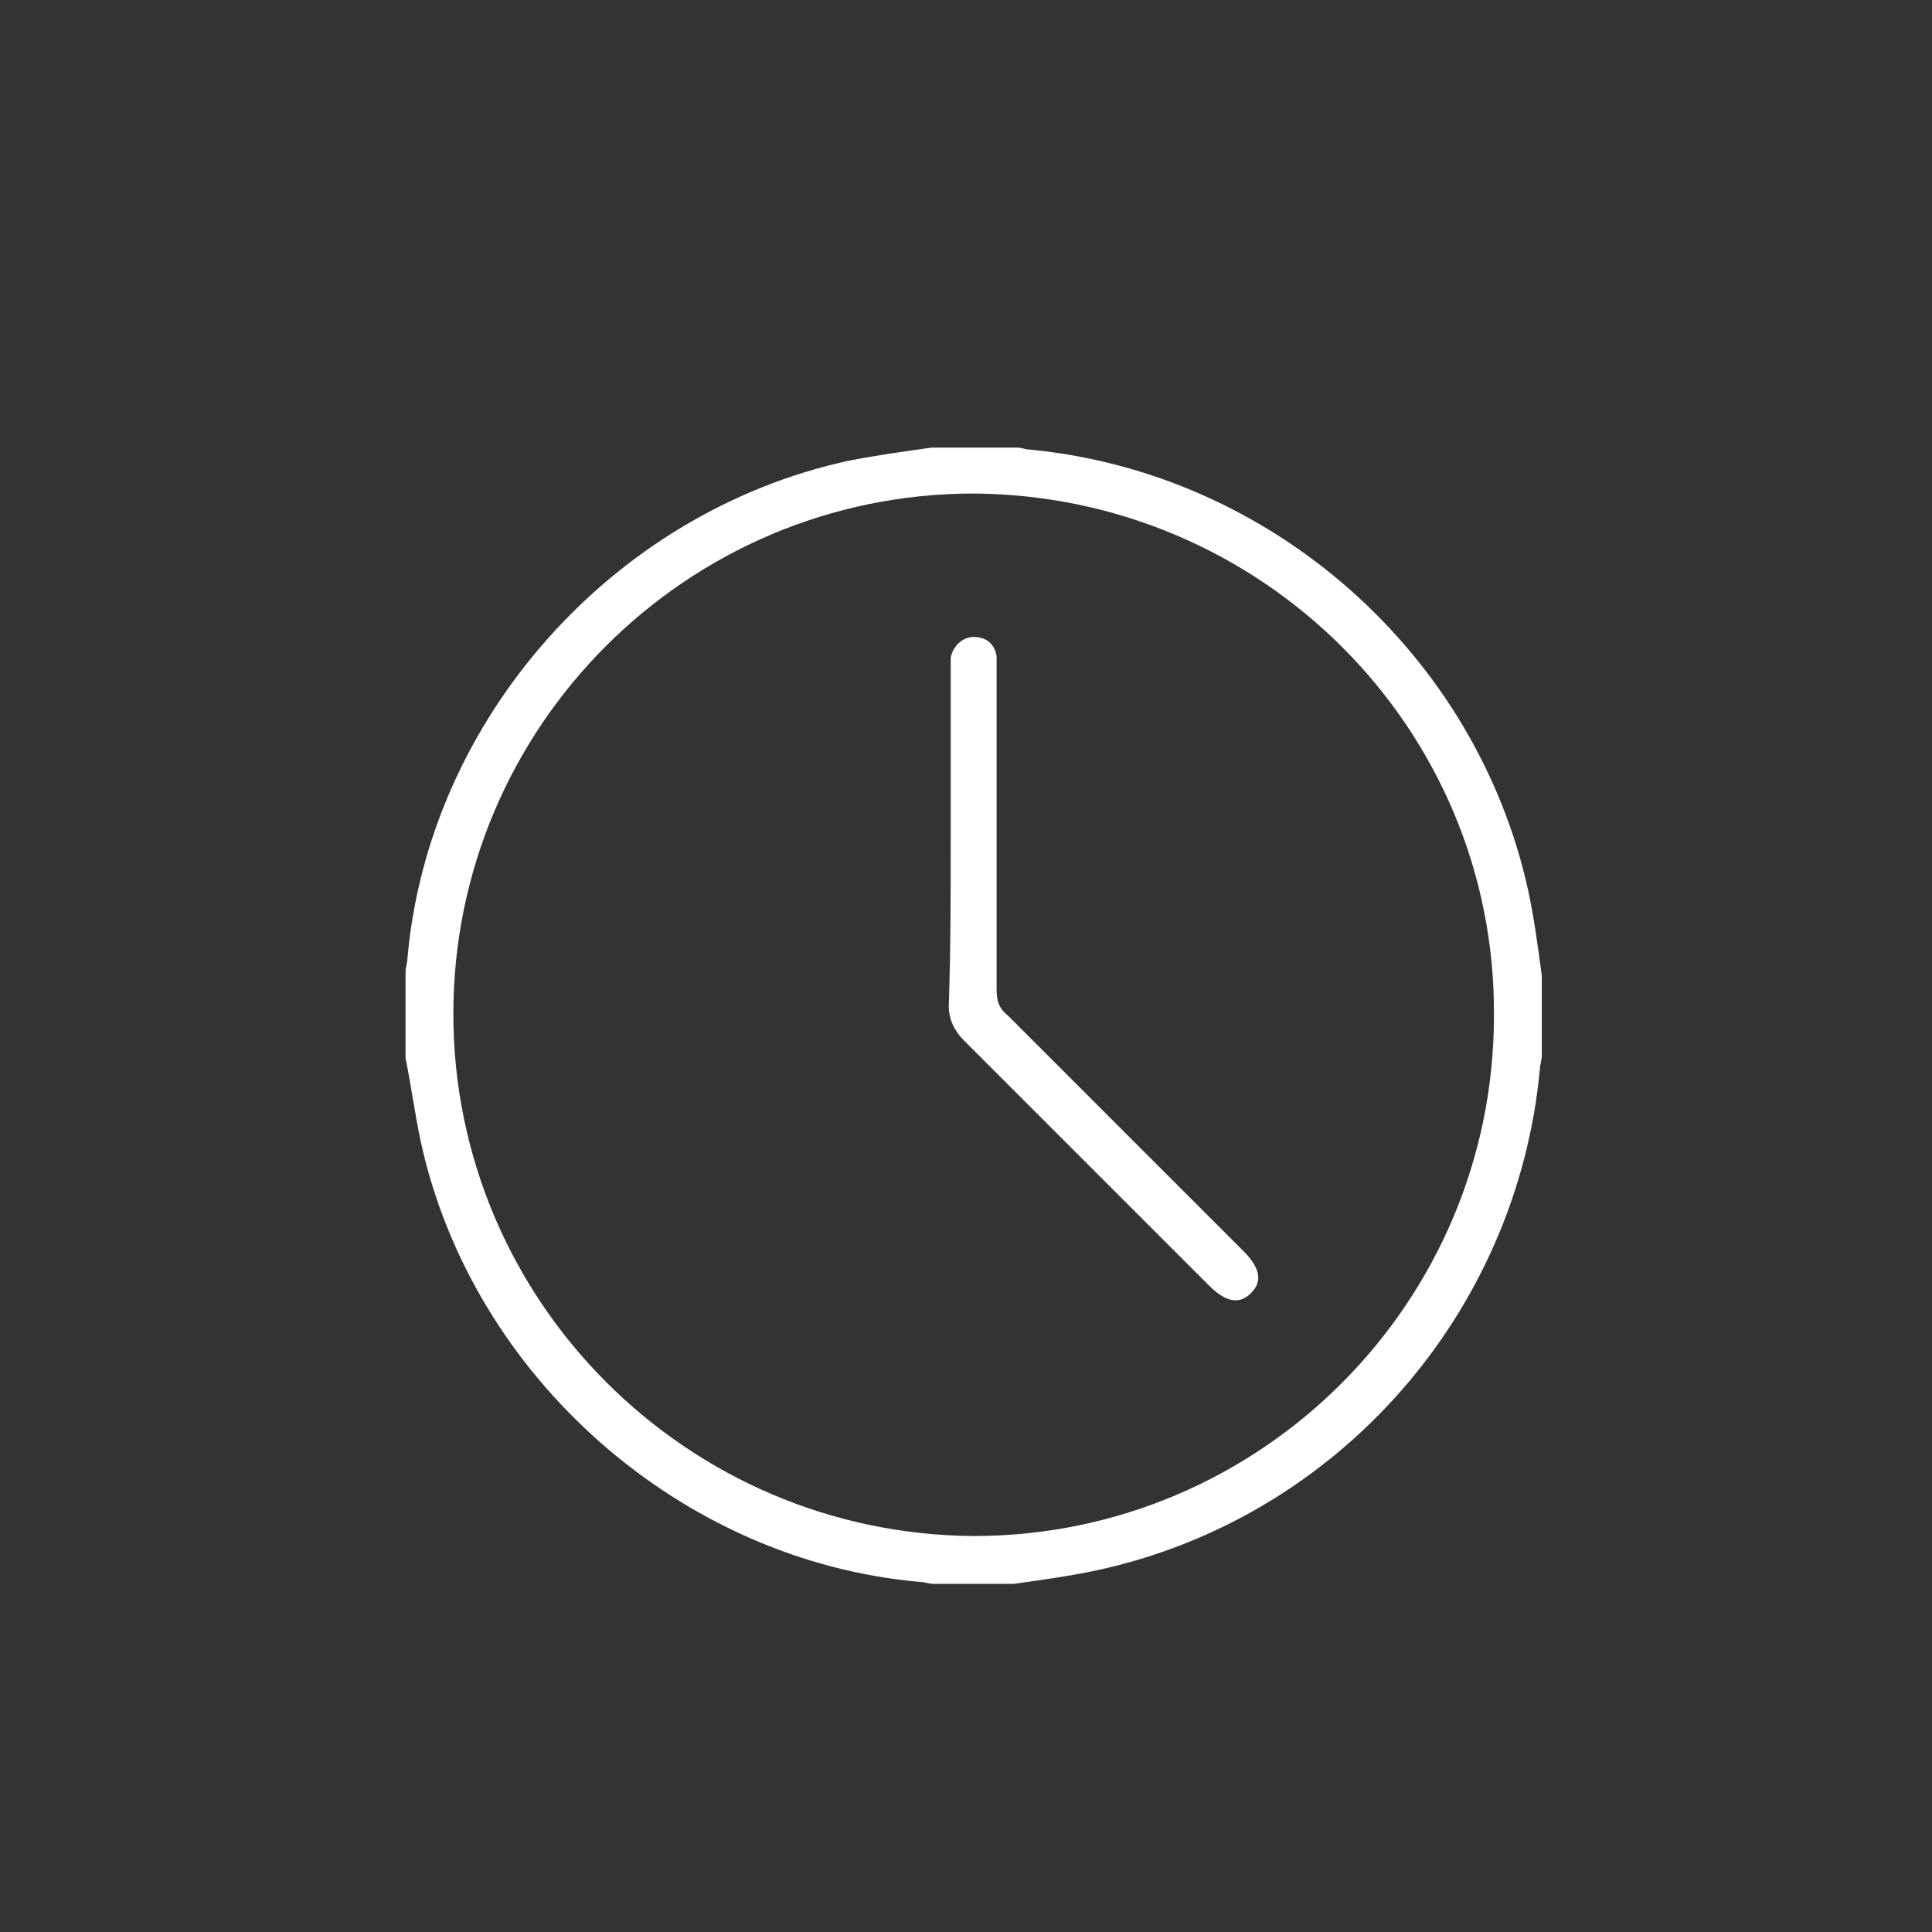 <?xml version="1.0" encoding="UTF-8"?> <!-- Generator: Adobe Illustrator 24.0.1, SVG Export Plug-In . SVG Version: 6.00 Build 0) --> <svg xmlns="http://www.w3.org/2000/svg" xmlns:xlink="http://www.w3.org/1999/xlink" id="Layer_1" x="0px" y="0px" viewBox="0 0 101 101" style="enable-background:new 0 0 101 101;" xml:space="preserve"><rect x="0" y="0" width="101" height="101" fill="#333333" stroke="none"/> <style type="text/css"> .st0{fill:#FFFFFF;} </style> <title>log_Artboard 2 copy 9</title> <g> <path class="st0" d="M48.7,23.4c1.5,0,3,0,4.5,0c0.2,0,0.4,0.1,0.6,0.1c12.7,1.2,23.4,10.7,26.1,23.1c0.3,1.4,0.5,2.9,0.7,4.4 c0,1.4,0,2.8,0,4.2c0,0.2-0.1,0.5-0.1,0.7c-1.2,12.8-10.6,23.5-23.2,26.2c-1.4,0.3-2.9,0.5-4.3,0.7c-1.4,0-2.8,0-4.2,0 c-0.2,0-0.5-0.1-0.7-0.1C35.6,81.6,24.7,72,22,59.7c-0.3-1.4-0.5-2.9-0.8-4.4c0-1.5,0-3,0-4.5c0-0.2,0.1-0.5,0.1-0.7 c1.1-12.5,10.7-23.3,23-26C45.8,23.8,47.3,23.6,48.7,23.4z M50.9,25.8c-15,0-27.2,12.2-27.2,27.2c0,15,12.2,27.2,27.2,27.3 c15,0,27.2-12.2,27.2-27.2C78.2,38.1,66,25.9,50.9,25.8z"></path> <path class="st0" d="M49.7,43.8c0-2.9,0-5.8,0-8.7c0-0.2,0-0.5,0-0.7c0.1-0.6,0.6-1.1,1.2-1.1c0.7,0,1.1,0.4,1.2,1 c0,0.3,0,0.5,0,0.8c0,5.5,0,11.1,0,16.6c0,0.6,0.1,1,0.6,1.4c4.1,4.1,8.2,8.2,12.3,12.3c0.9,0.9,1,1.6,0.4,2.2 c-0.6,0.6-1.3,0.5-2.2-0.4c-4.3-4.3-8.5-8.5-12.8-12.8c-0.5-0.5-0.8-1.1-0.8-1.8C49.7,49.6,49.7,46.7,49.7,43.8z"></path> </g> </svg> 